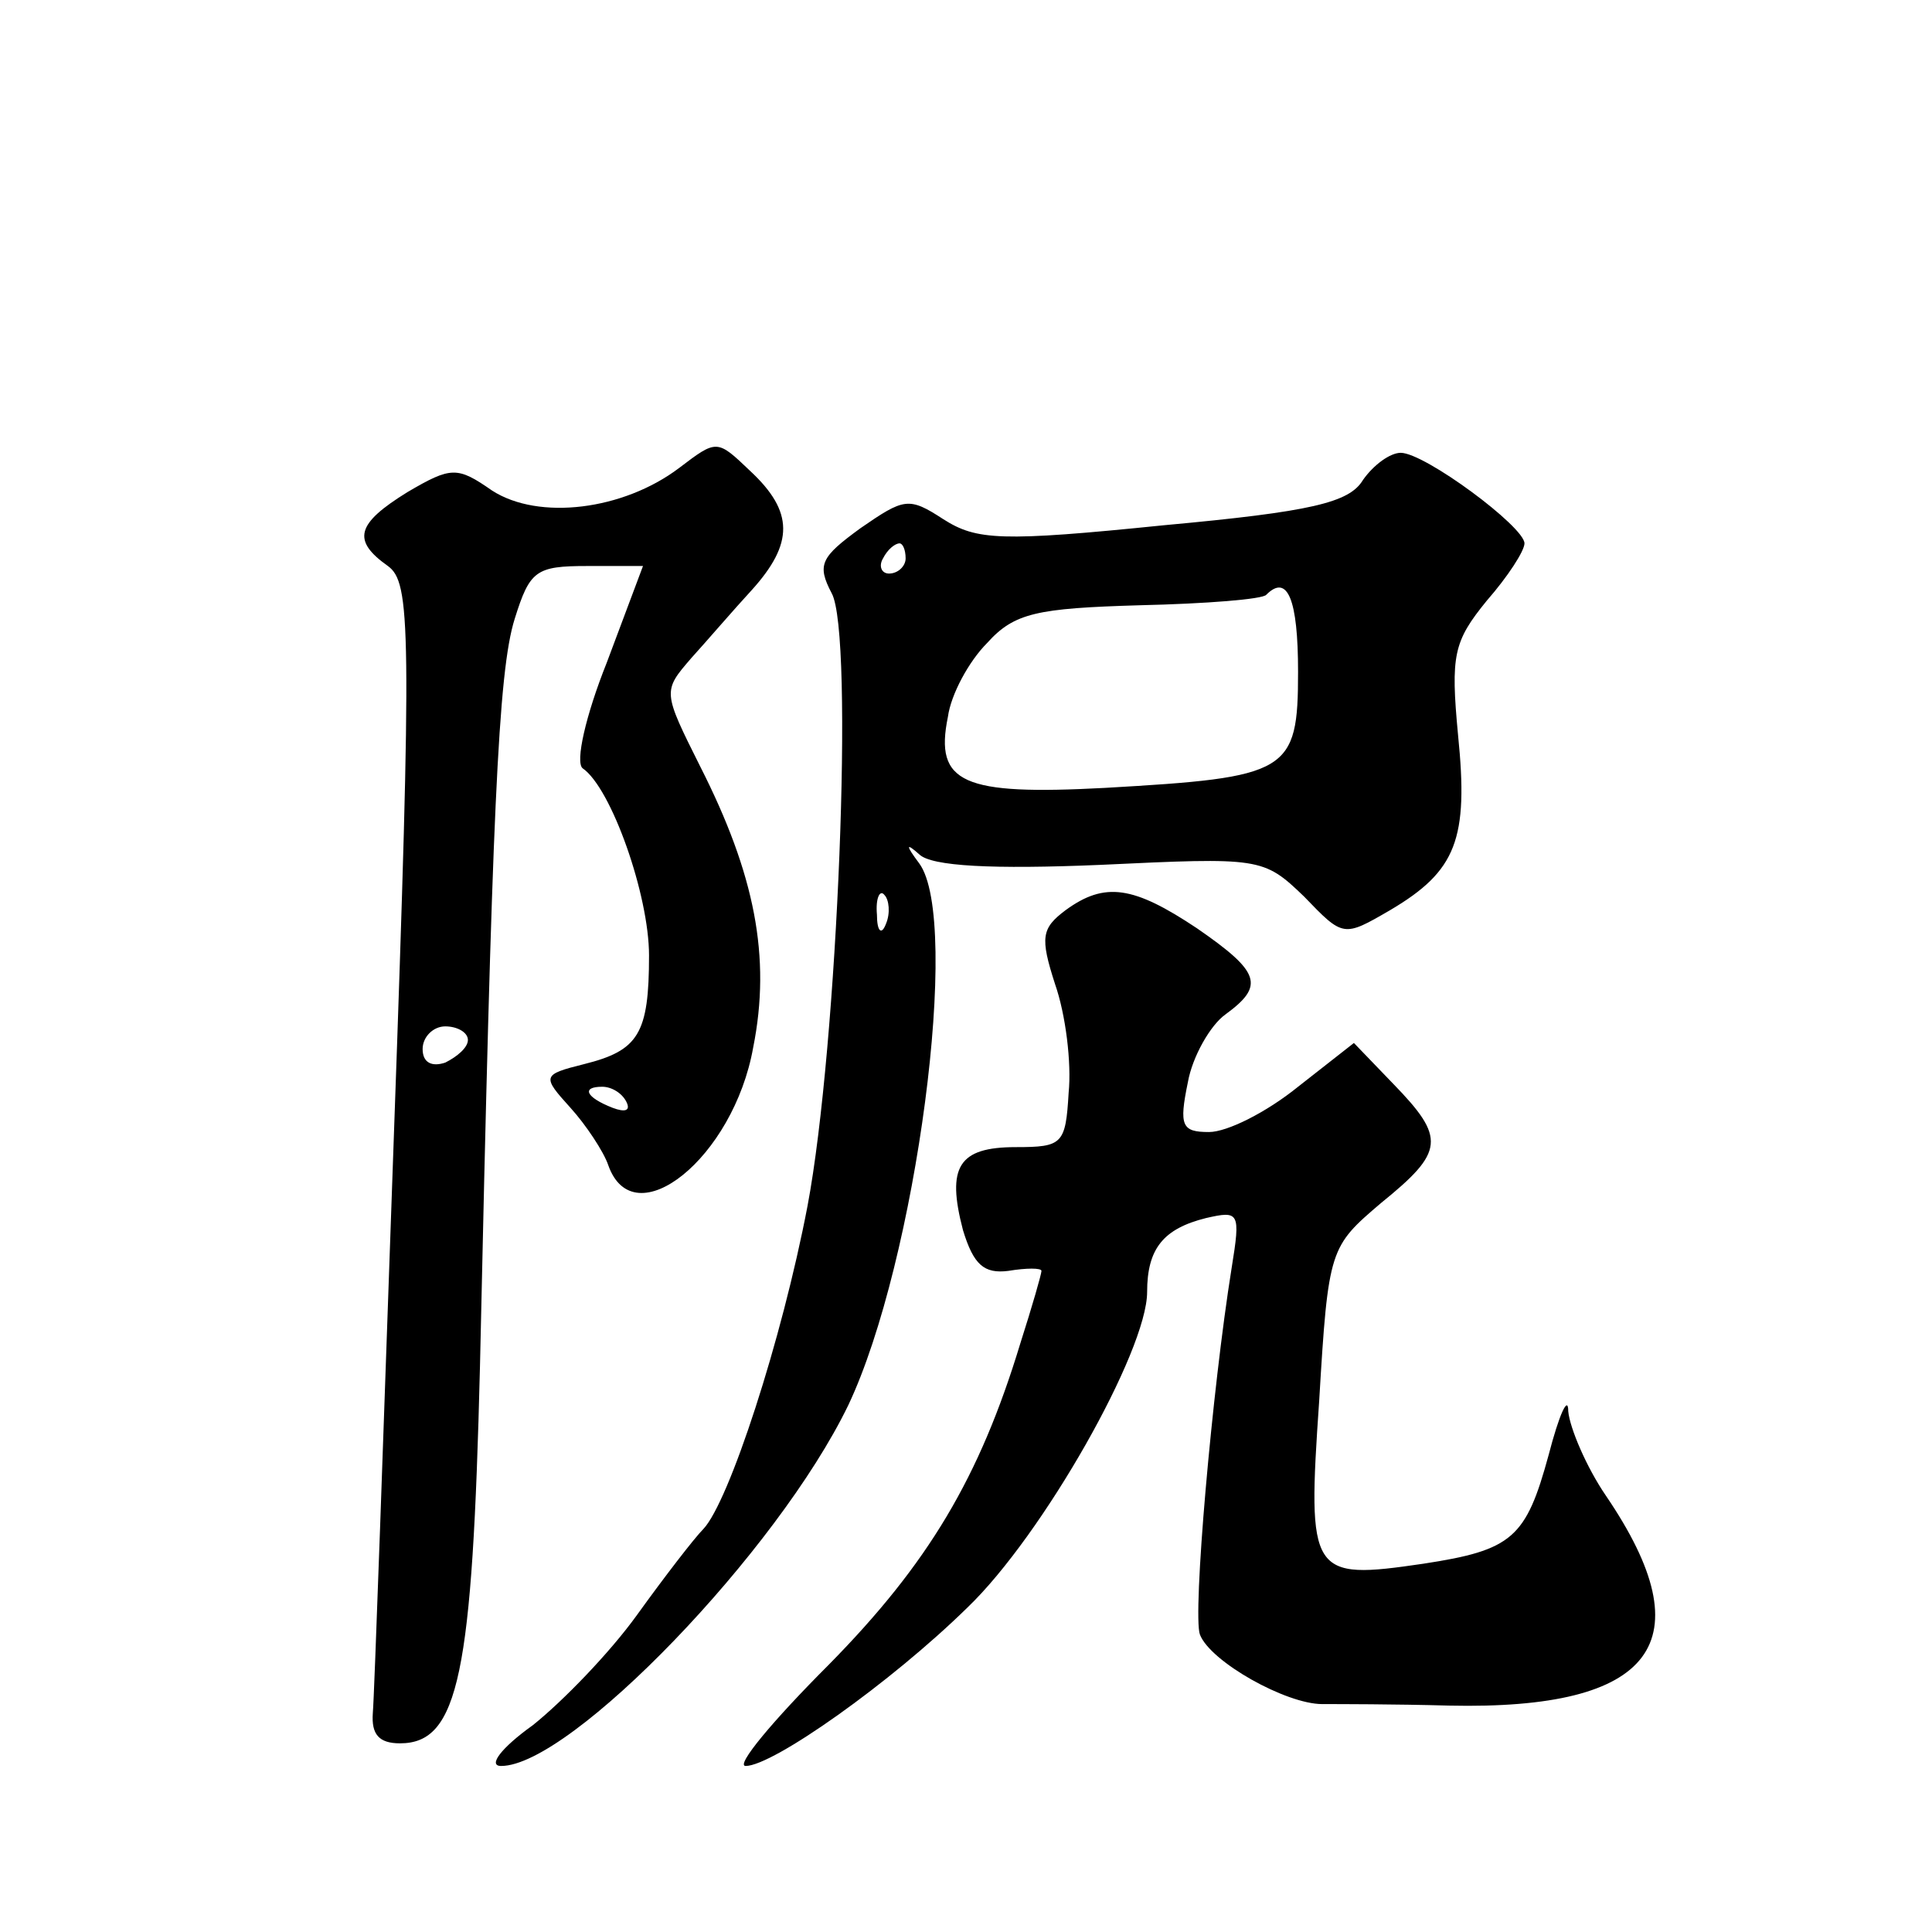 <?xml version="1.0" standalone="no"?>
<!DOCTYPE svg PUBLIC "-//W3C//DTD SVG 20010904//EN"
 "http://www.w3.org/TR/2001/REC-SVG-20010904/DTD/svg10.dtd">
<svg version="1.0" xmlns="http://www.w3.org/2000/svg"
 width="128pt" height="128pt" viewBox="0 0 128 128"
 preserveAspectRatio="xMidYMid meet">
<g transform="translate(0,128) scale(0.1,-0.1)"
fill="#0" stroke="none">
<path d="M450 970 c-37 -28 -93 -35 -124 -15 -23 16 -27 16 -56 -1 -34 -21 -37
-32 -13 -49 15 -11 16 -39 4 -376 -7 -200 -13 -373 -14 -384 -1 -14 4 -20 18 -20
39 0 48 46 53 250 8 366 12 460 23 495 10 32 14 35 48 35 l37 0 -24 -64 c-14 -35
-21 -66 -16 -70 19 -13 44 -84 44 -124 0 -52 -7 -63 -43 -72 -28 -7 -28 -8 -9 -29
10 -11 22 -29 25 -38 17 -48 83 5 96 78 12 60 1 115 -35 186 -25 50 -25 50 -6 72
10 11 28 32 40 45 28 31 28 52 -1 79 -22 21 -22 21 -47 2z m-140 -379 c0 -5 -7
-11 -15 -15 -9 -3 -15 0 -15 9 0 8 7 15 15 15 8 0 15 -4 15 -9z m105 -41 c3 -6
-1 -7 -9 -4 -18 7 -21 14 -7 14 6 0 13 -4 16 -10z M903 962 c-9 -15 -34 -21 -132
-30 -108 -11 -124 -10 -146 4 -23 15 -26 14 -55 -6 -26 -19 -29 -24 -19 -43 15
-27 4 -300 -16 -406 -17 -89 -52 -196 -69 -214 -6 -6 -26 -32 -44 -57 -18 -25 -49
-57 -69 -73 -21 -15 -30 -27 -21 -27 46 0 183 142 230 239 45 95 75 321 47 359
-9 12 -9 14 0 6 8 -8 49 -10 120 -7 106 5 108 5 135 -21 26 -27 26 -27 57 -9 44
26 52 47 45 116 -5 53 -3 62 19 89 14 16 25 33 25 38 0 11 -66 60 -82 60 -7 0 -18
-8 -25 -18z m-303 -52 c0 -5 -5 -10 -11 -10 -5 0 -7 5 -4 10 3 6 8 10 11 10 2 0
4 -4 4 -10z m260 -75 c0 -67 -6 -70 -128 -77 -94 -5 -113 3 -104 47 2 15 14 37
26 49 18 20 33 23 101 25 44 1 82 4 84 7 14 14 21 -3 21 -51z m-273 -167 c-3 -8
-6 -5 -6 6 -1 11 2 17 5 13 3 -3 4 -12 1 -19z M706 677 c-16 -12 -17 -18 -7 -49
7 -20 11 -52 9 -72 -2 -34 -4 -36 -35 -36 -38 0 -46 -13 -35 -55 7 -23 14 -29 30
-27 12 2 22 2 22 0 0 -2 -6 -23 -14 -48 -27 -89 -61 -146 -127 -213 -37 -37 -62
-67 -55 -67 18 0 96 55 147 105 50 48 119 170 119 209 0 29 11 42 39 49 22 5 23
4 17 -33 -13 -81 -26 -230 -21 -243 7 -18 57 -46 81 -46 10 0 48 0 84 -1 136 -3
170 42 104 139 -13 19 -24 45 -25 56 0 11 -6 -2 -13 -29 -15 -55 -24 -63 -83 -72
-75 -11 -77 -8 -69 108 6 101 7 102 41 131 42 34 43 43 8 79 l-26 27 -37 -29 c-21
-17 -47 -30 -59 -30 -18 0 -20 4 -14 33 3 17 15 38 25 45 26 19 23 28 -19 57 -42
28 -61 31 -87 12z"/>
</g>
</svg>
